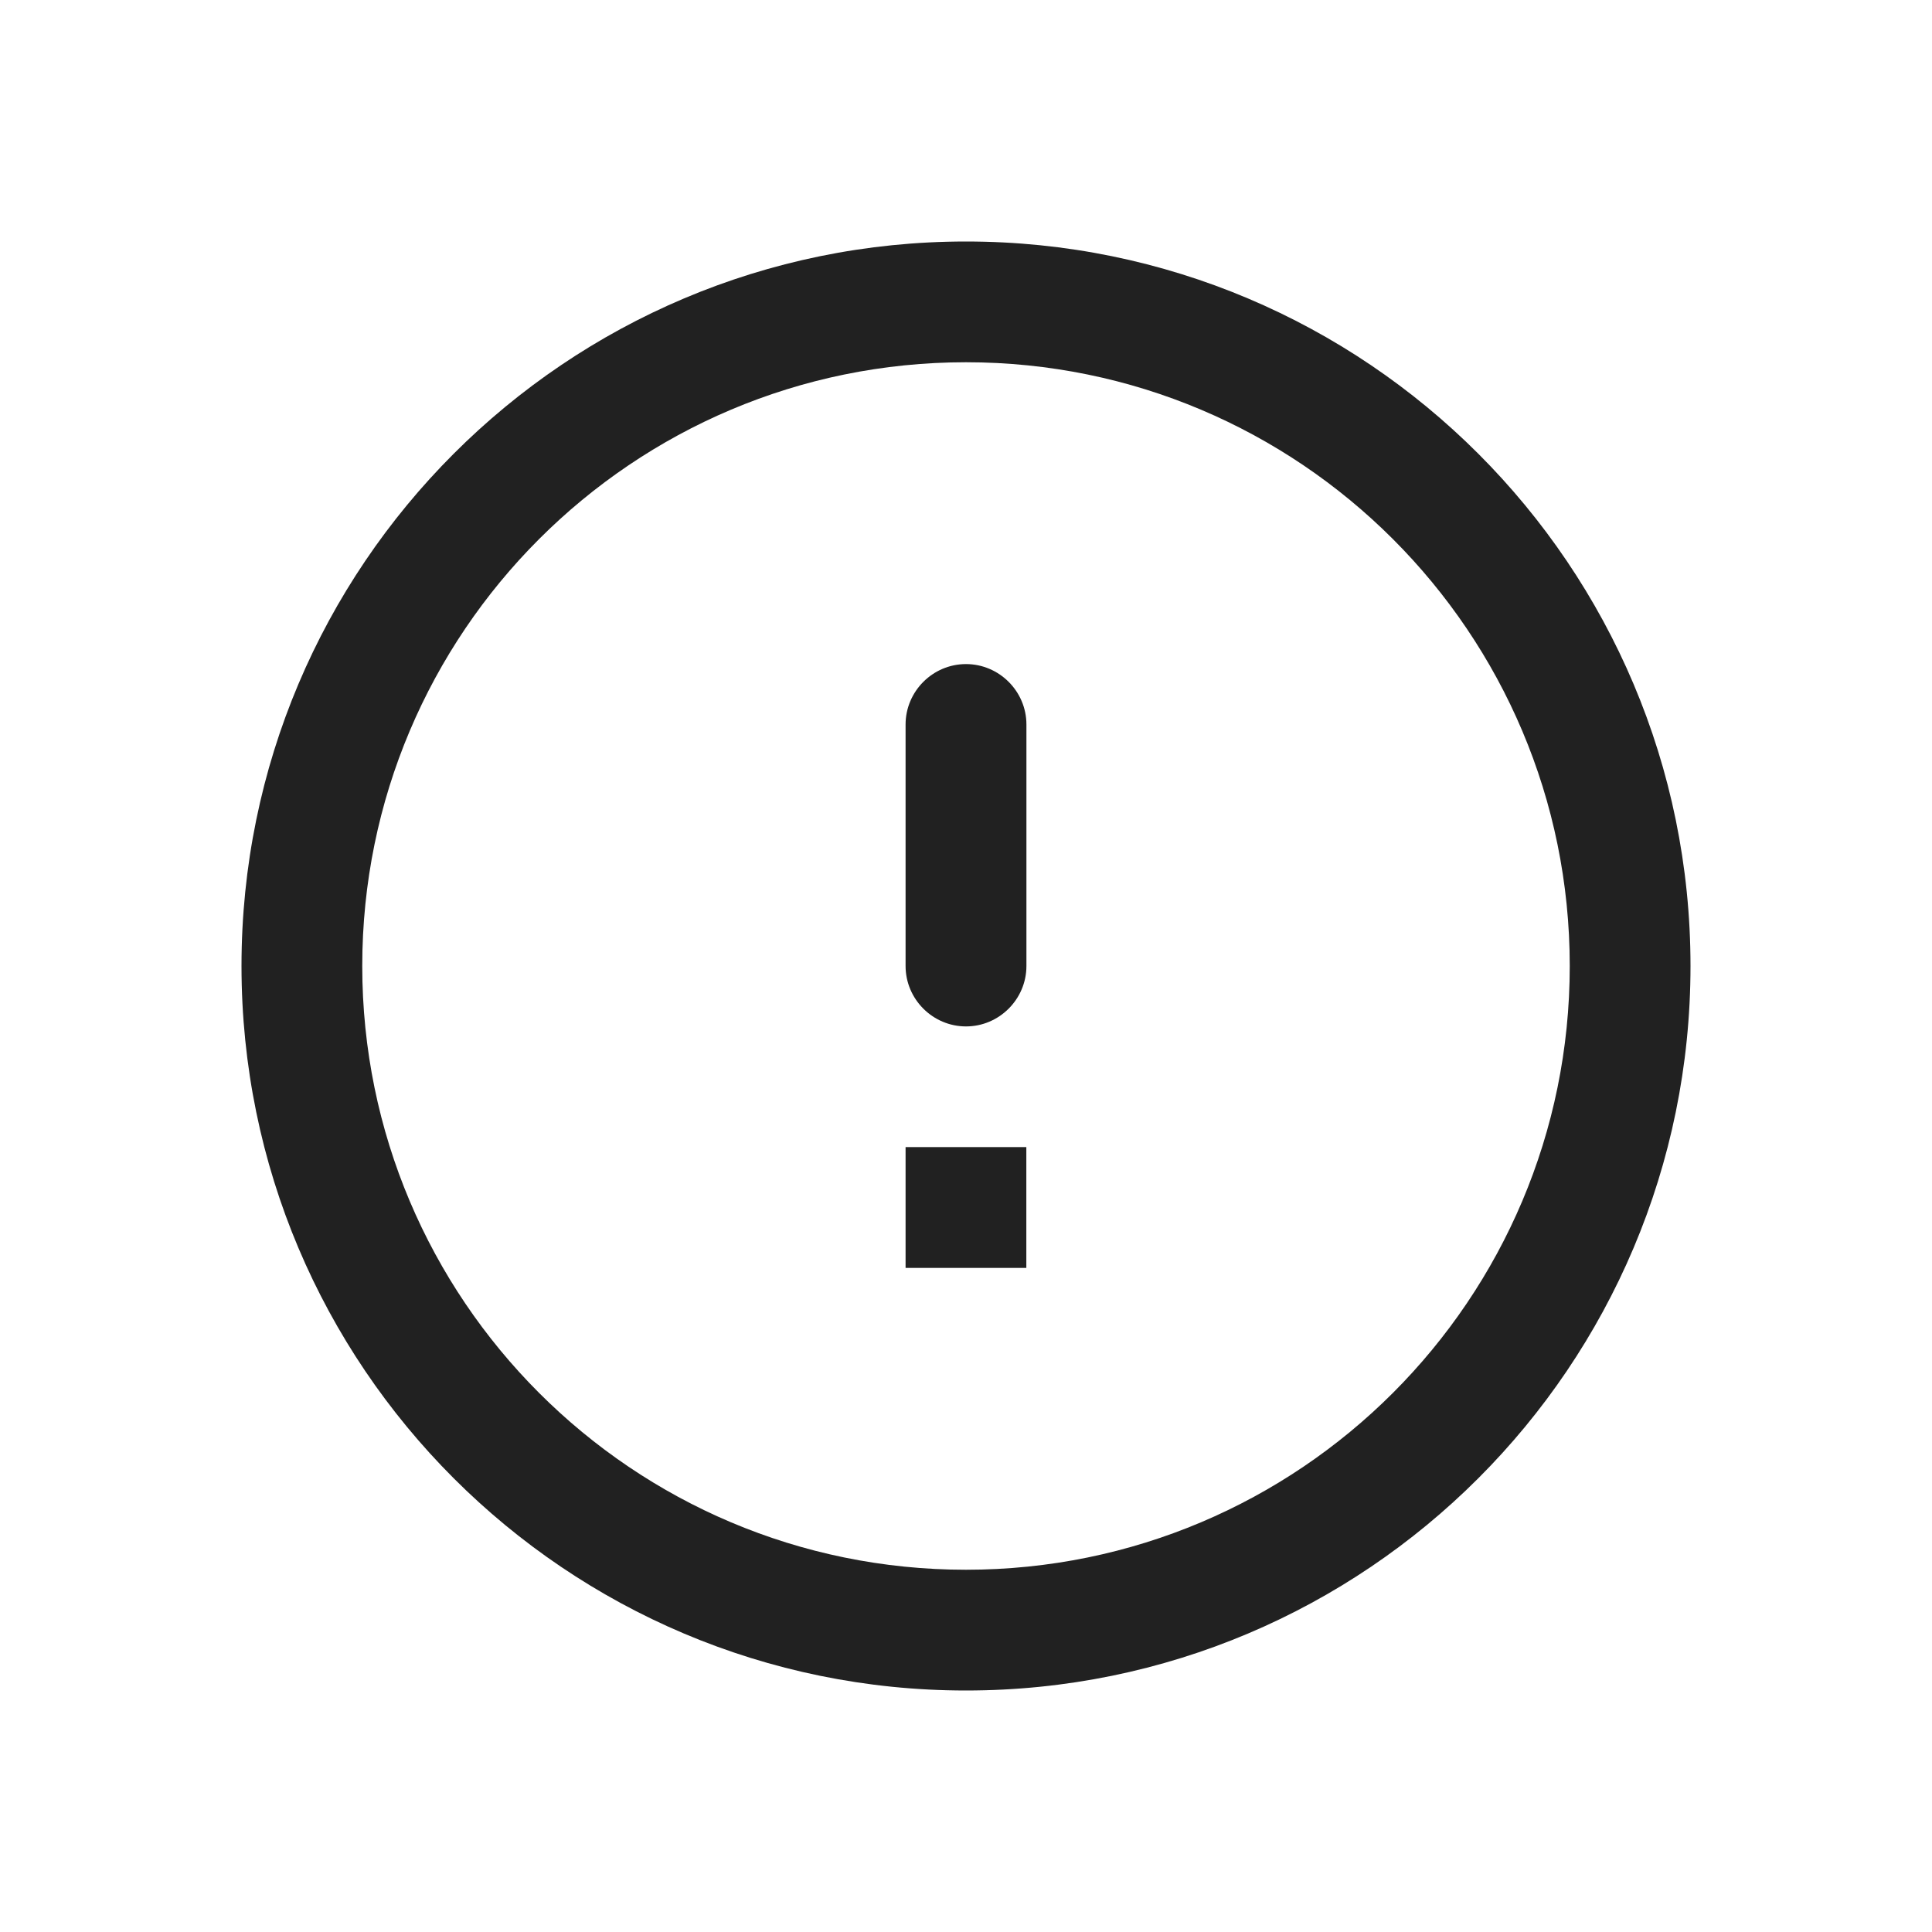 <svg xmlns="http://www.w3.org/2000/svg" width="22" height="22" viewBox="0 0 22 22">
    <defs>
        <filter id="9pq03j35fa">
            <feColorMatrix in="SourceGraphic" values="0 0 0 0 0.129 0 0 0 0 0.129 0 0 0 0 0.129 0 0 0 1 0"/>
        </filter>
    </defs>
    <g fill="none" fill-rule="evenodd">
        <g>
            <g filter="url(#9pq03j35fa)" transform="translate(-15 -76) translate(15 76)">
                <g>
                    <path fill="#212121" fill-rule="nonzero" d="M8.25 0c4.556 0 8.25 3.694 8.25 8.25s-3.694 8.25-8.25 8.25S0 12.806 0 8.25 3.694 0 8.25 0zm0 1.375c-3.797 0-6.875 3.078-6.875 6.875s3.078 6.875 6.875 6.875 6.875-3.078 6.875-6.875-3.078-6.875-6.875-6.875zm0 7.563c-.378 0-.688-.31-.688-.688V5.5c0-.378.31-.688.688-.688.378 0 .688.31.688.688v2.75c0 .378-.31.688-.688.688zm.688 2.75H7.562v-1.376h1.375v1.376z" transform="translate(2.75 2.75)"/>
                </g>
            </g>
        </g>
    </g>
</svg>
